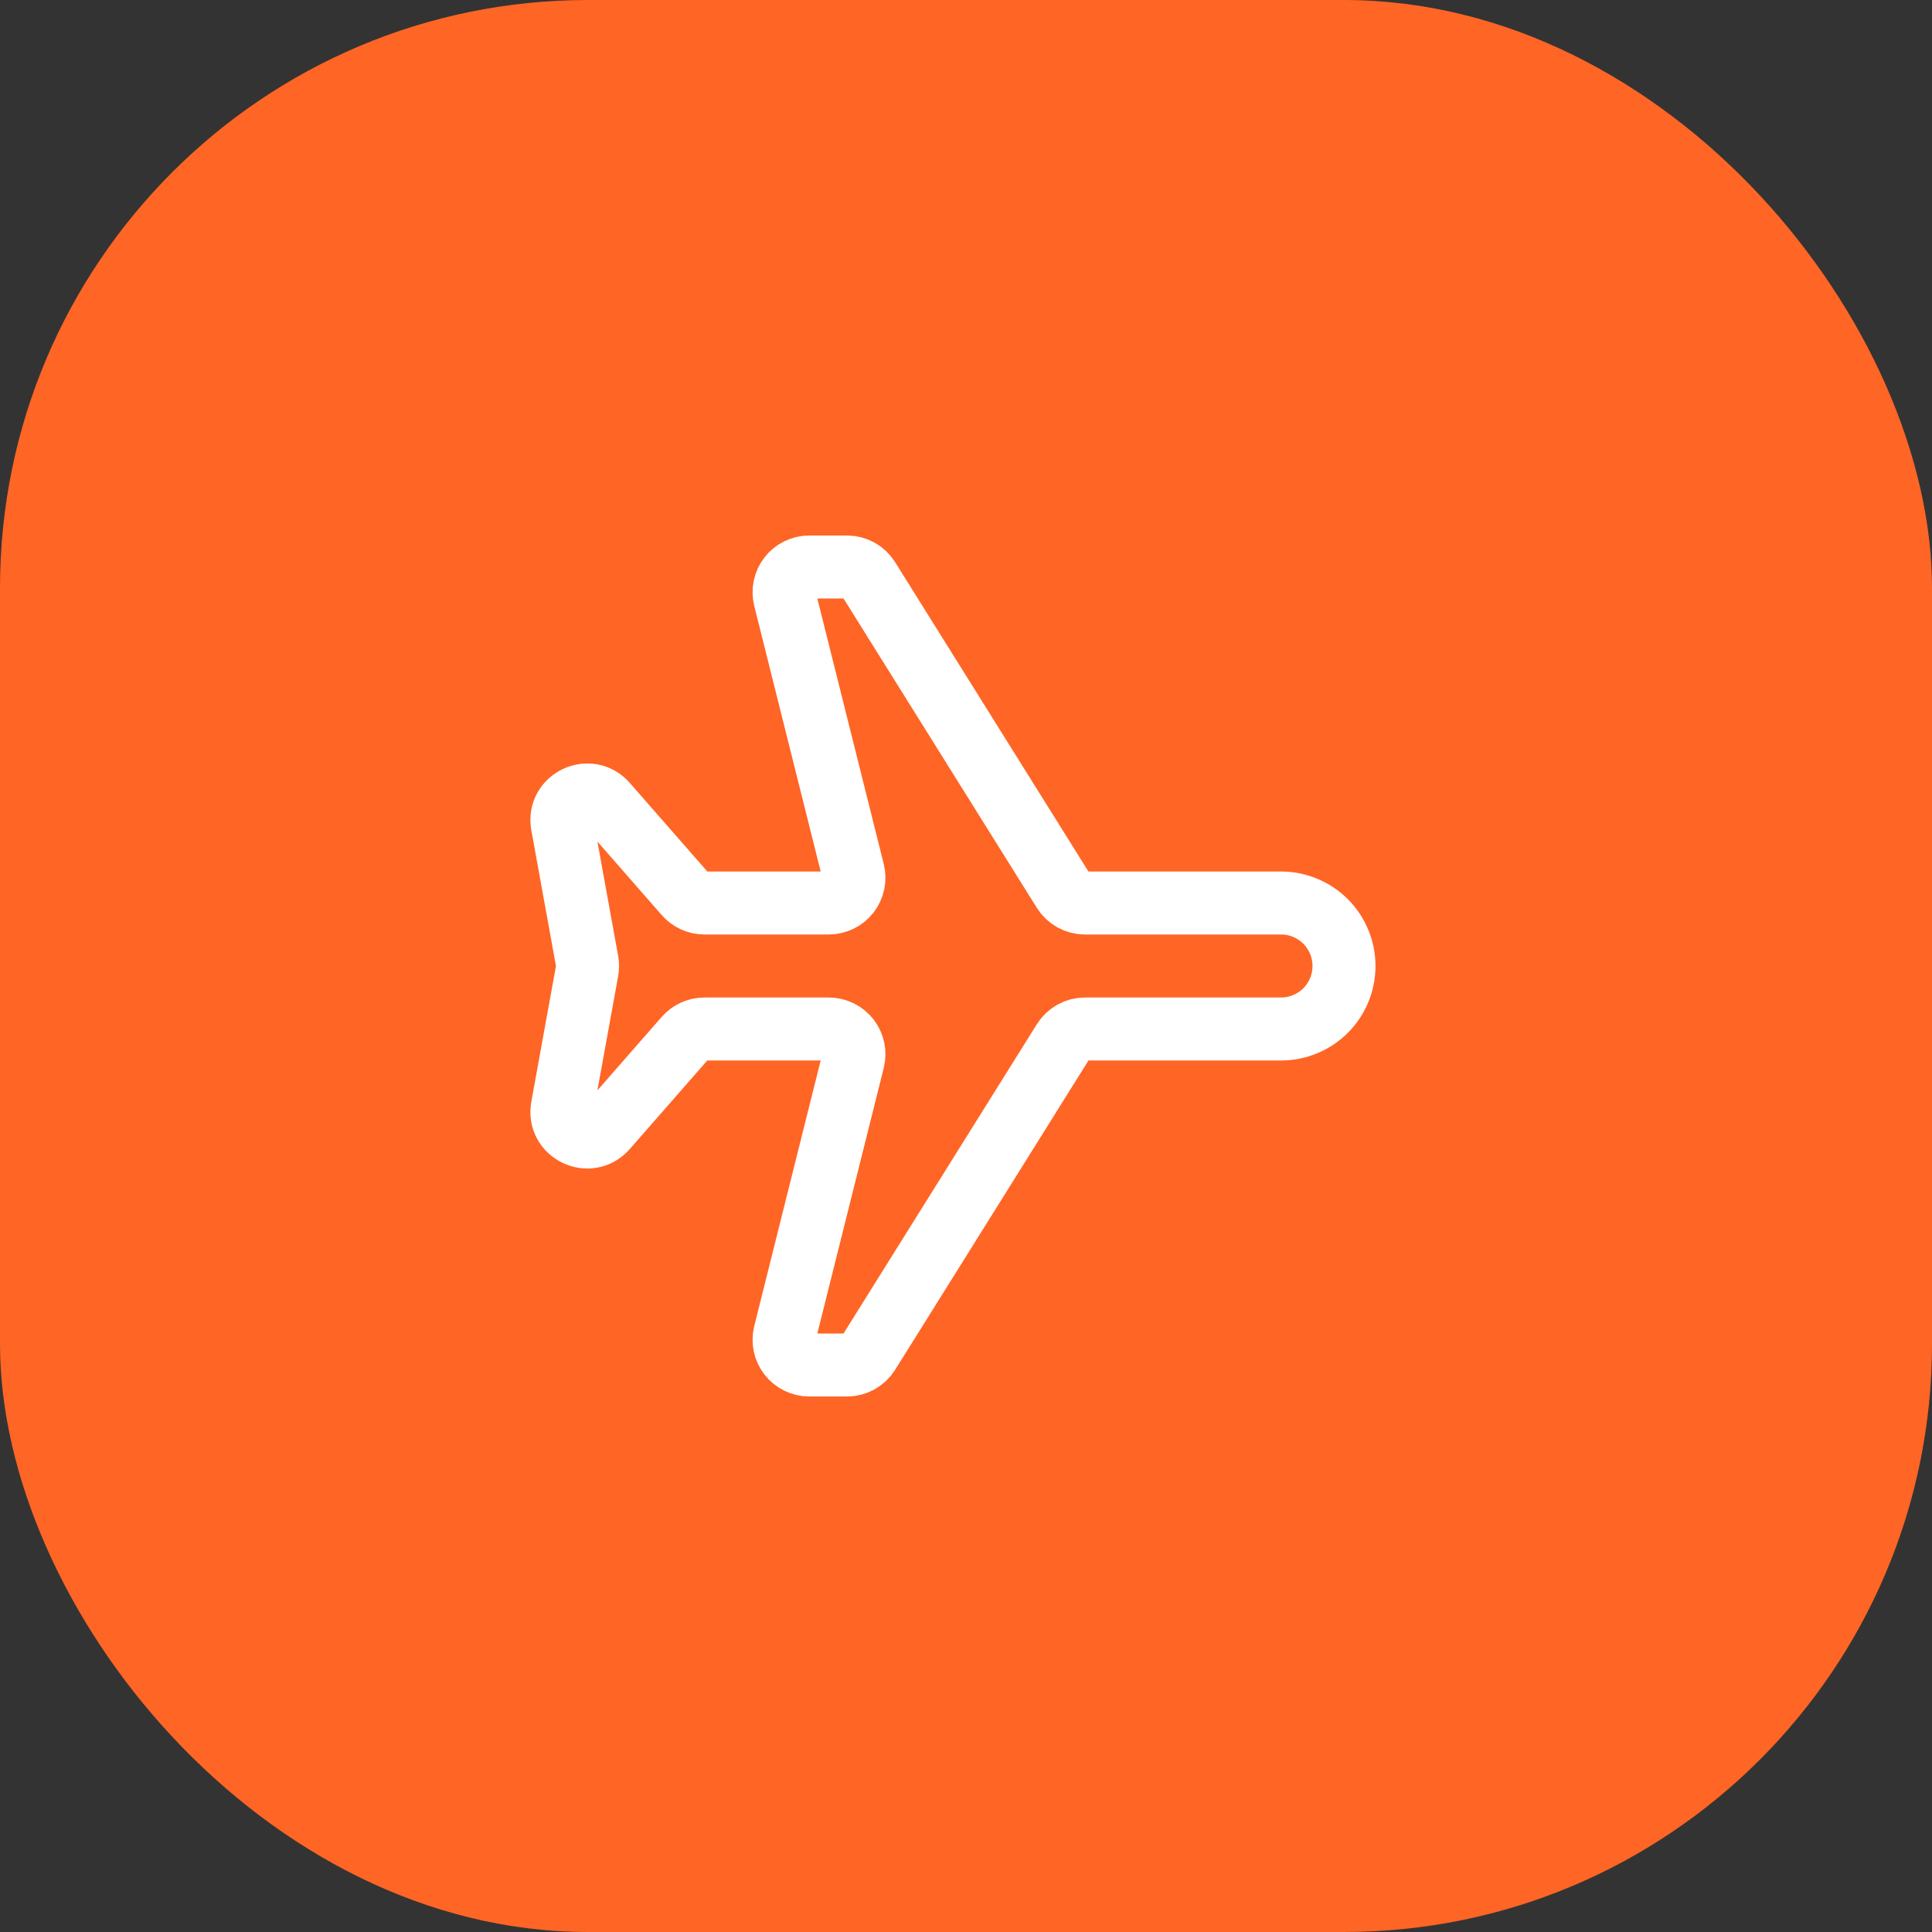 <?xml version="1.0" encoding="UTF-8"?> <svg xmlns="http://www.w3.org/2000/svg" width="46" height="46" viewBox="0 0 46 46" fill="none"><rect x="0" y="0" width="46" height="46" fill="#333333" stroke="none"/><rect width="46" height="46" rx="14" fill="#FF6525"></rect><path d="M30.5 21.5L25.833 21.5C25.731 21.5 25.631 21.474 25.541 21.425C25.452 21.376 25.377 21.305 25.323 21.218L20.676 13.782C20.622 13.696 20.547 13.625 20.458 13.575C20.37 13.526 20.27 13.5 20.168 13.5L19.268 13.5C19.177 13.5 19.087 13.521 19.005 13.561C18.923 13.601 18.851 13.659 18.795 13.731C18.739 13.803 18.7 13.887 18.681 13.976C18.662 14.065 18.664 14.158 18.686 14.246L20.314 20.754C20.336 20.843 20.338 20.935 20.319 21.024C20.3 21.113 20.261 21.197 20.205 21.269C20.149 21.341 20.077 21.399 19.995 21.439C19.913 21.479 19.823 21.5 19.732 21.5L16.772 21.5C16.687 21.5 16.602 21.482 16.524 21.446C16.447 21.411 16.377 21.359 16.321 21.295L14.431 19.135C14.029 18.677 13.28 19.038 13.389 19.637L13.98 22.893C13.993 22.964 13.993 23.036 13.98 23.107L13.389 26.363C13.279 26.962 14.029 27.323 14.43 26.865L16.32 24.705C16.376 24.641 16.446 24.589 16.524 24.554C16.602 24.518 16.686 24.5 16.772 24.5L19.732 24.5C19.823 24.5 19.913 24.521 19.995 24.561C20.077 24.601 20.148 24.659 20.205 24.731C20.261 24.802 20.3 24.886 20.319 24.975C20.338 25.064 20.336 25.157 20.314 25.245L18.686 31.755C18.664 31.843 18.662 31.936 18.681 32.025C18.7 32.114 18.739 32.198 18.795 32.269C18.852 32.341 18.923 32.399 19.005 32.439C19.087 32.479 19.177 32.5 19.268 32.5L20.168 32.5C20.27 32.5 20.37 32.474 20.458 32.425C20.547 32.375 20.622 32.304 20.676 32.218L25.324 24.782C25.378 24.696 25.453 24.625 25.542 24.575C25.631 24.526 25.731 24.5 25.833 24.5L30.5 24.5C30.898 24.5 31.279 24.342 31.561 24.061C31.842 23.779 32 23.398 32 23C32 22.602 31.842 22.221 31.561 21.939C31.279 21.658 30.898 21.5 30.5 21.5Z" stroke="white" stroke-width="1.5" stroke-linecap="round" stroke-linejoin="round"></path></svg> 